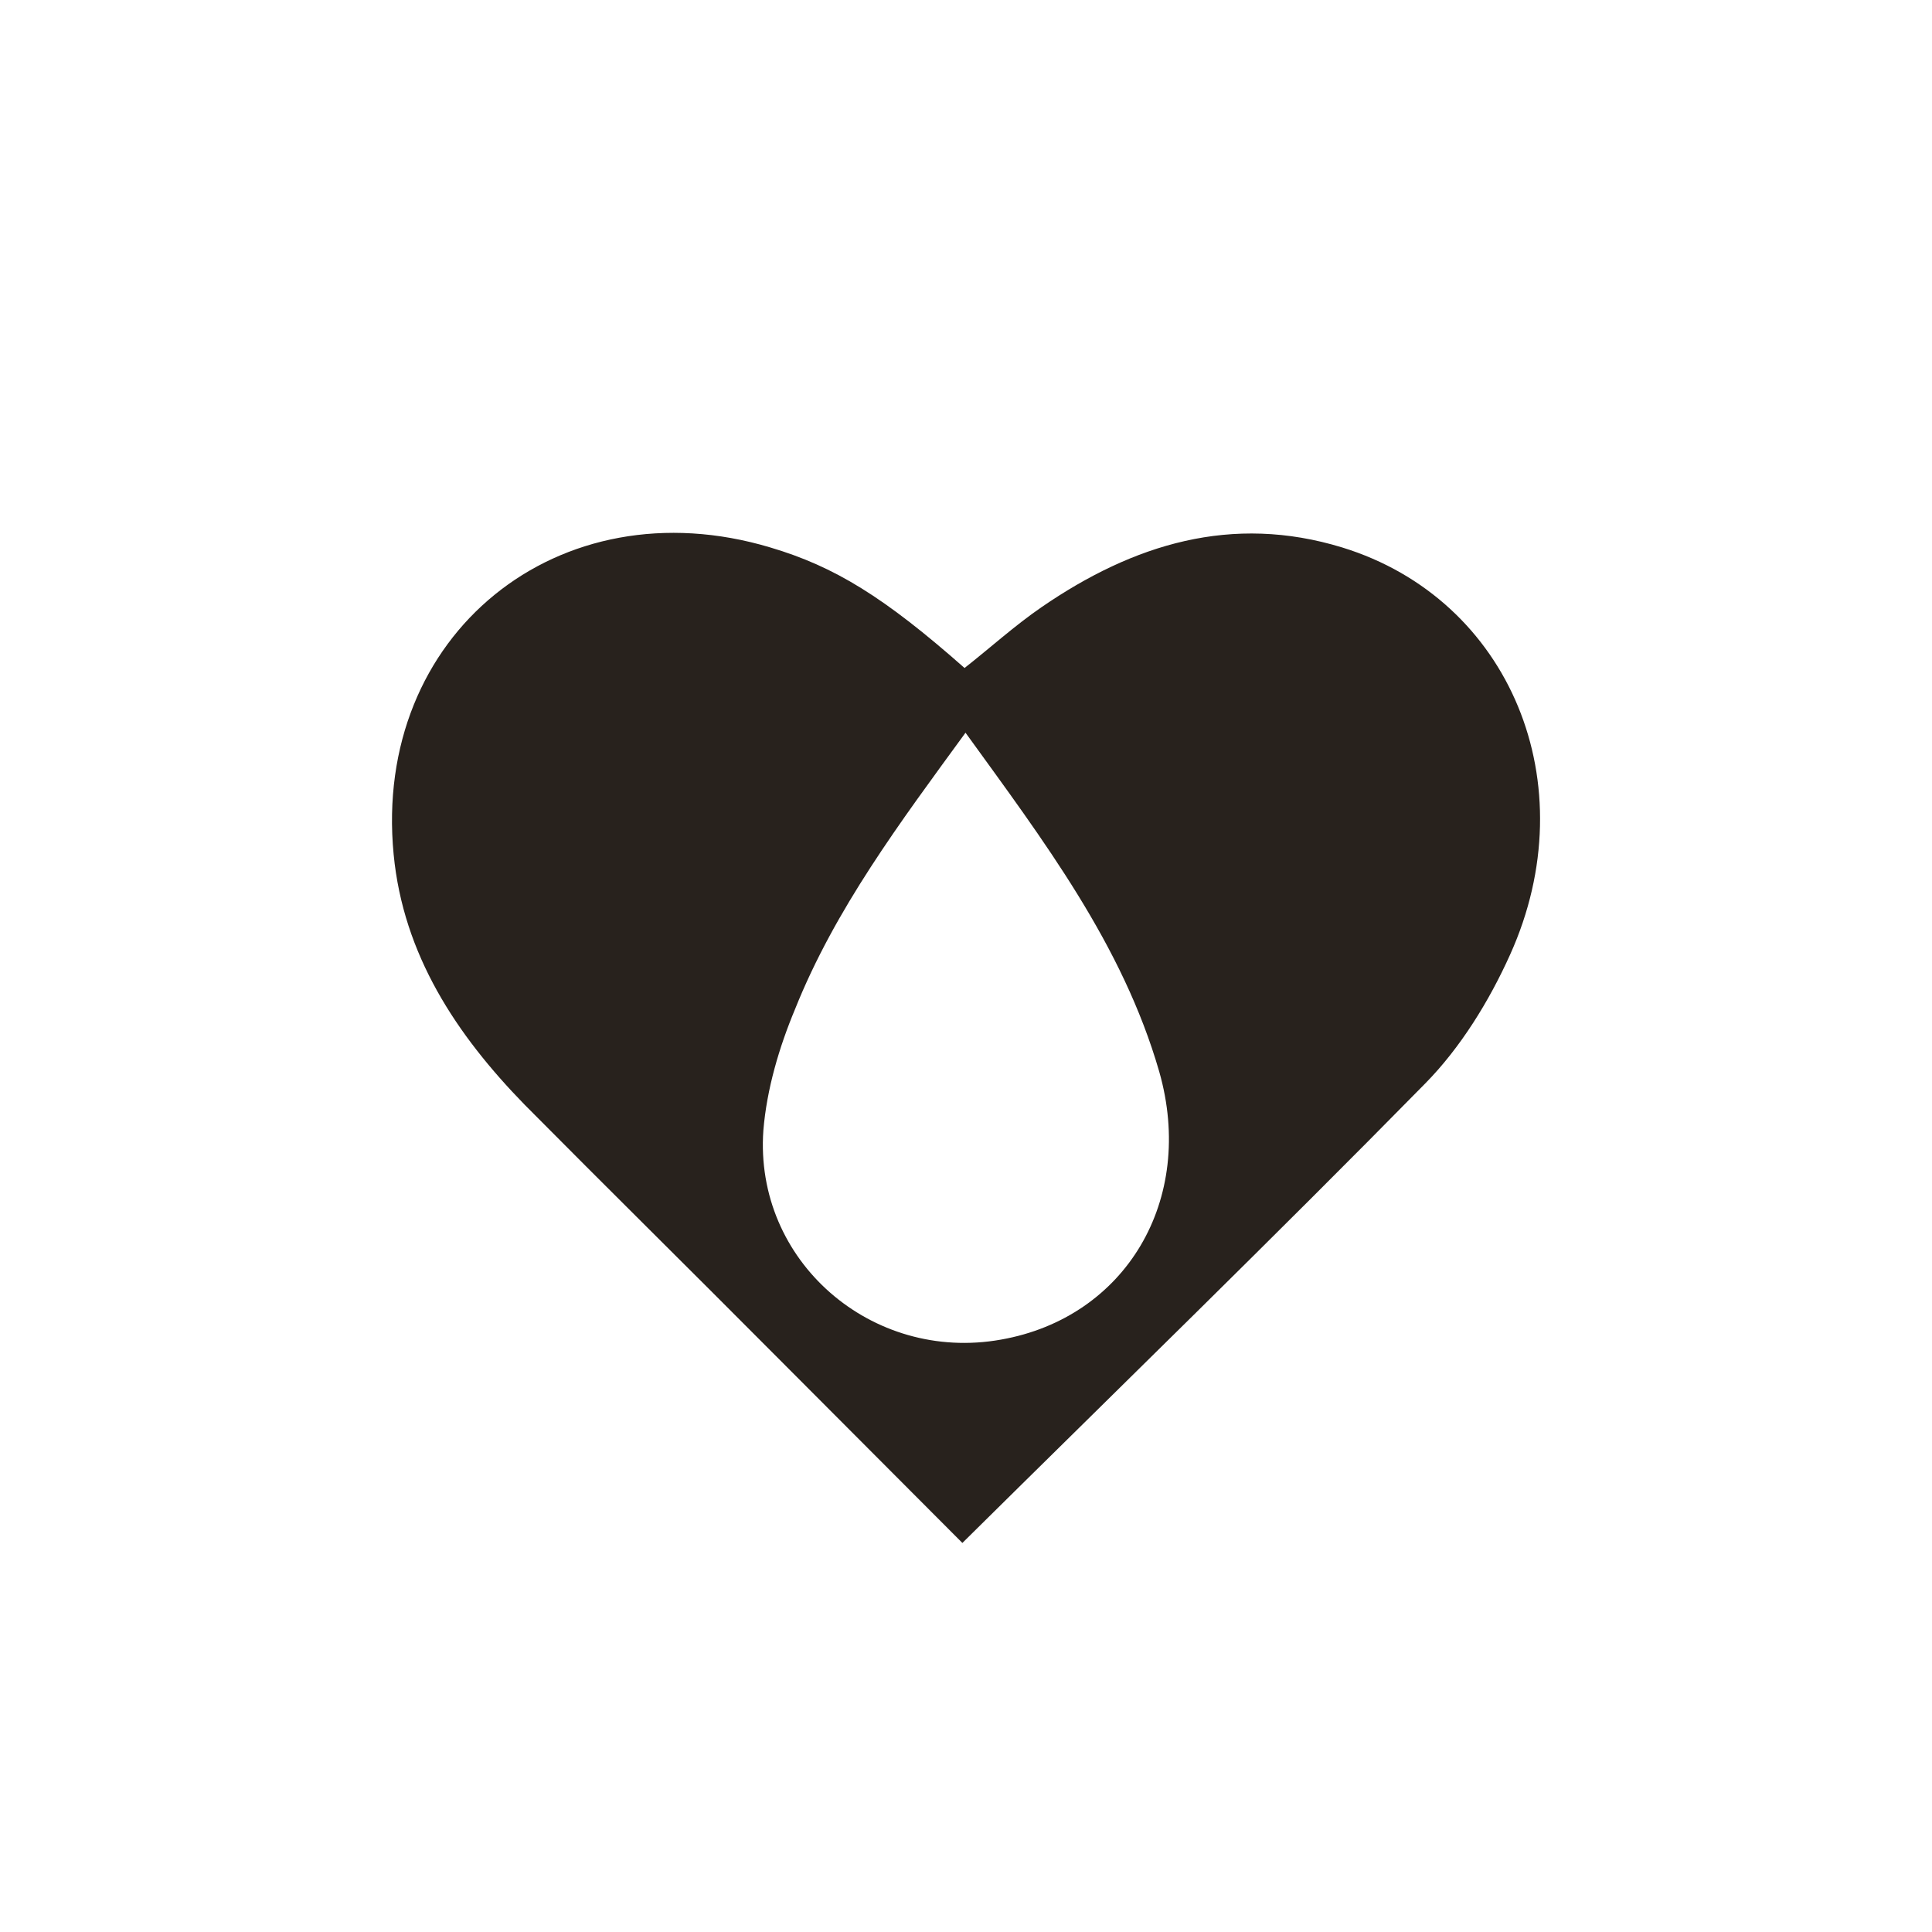 <?xml version="1.0" encoding="utf-8"?>
<!-- Generator: Adobe Illustrator 28.1.0, SVG Export Plug-In . SVG Version: 6.00 Build 0)  -->
<svg version="1.2" baseProfile="tiny" id="Layer_1" xmlns="http://www.w3.org/2000/svg" xmlns:xlink="http://www.w3.org/1999/xlink"
	 x="0px" y="0px" viewBox="0 0 80 80" overflow="visible" xml:space="preserve">
<g>
	<g>
		<g id="p92jlx_1_">
			<g>
				<path fill="#28221D" d="M55.58,22.67c-4.57-1.4-8.65-0.14-12.45,2.47c-1.12,0.77-2.12,1.68-3.19,2.52
					c-3.33-2.94-5.38-4.2-8.04-4.99c-8.77-2.63-16.48,3.61-15.6,12.71c0.4,4.15,2.59,7.46,5.43,10.37
					c3.4,3.43,6.85,6.83,10.26,10.26c2.63,2.63,5.27,5.29,7.86,7.88c6.48-6.41,12.89-12.64,19.16-19.02
					c1.47-1.49,2.66-3.43,3.52-5.34C65.72,32.46,62.53,24.81,55.58,22.67z M41.45,55.47c-5.36,0.96-10.23-3.26-9.84-8.67
					c0.14-1.7,0.65-3.43,1.31-5.01c1.66-4.15,4.34-7.72,7.06-11.45c3.24,4.48,6.5,8.77,8.02,14.03
					C49.52,49.69,46.61,54.56,41.45,55.47z"/>
			</g>
		</g>
	</g>
	<g>
		<path fill="none" d="M40,80C17.94,80,0,62.06,0,40S17.94,0,40,0s40,17.94,40,40S62.06,80,40,80z M40,3.49
			C19.87,3.49,3.49,19.87,3.49,40S19.87,76.51,40,76.51S76.51,60.13,76.51,40S60.13,3.49,40,3.49z"/>
	</g>
</g>
</svg>
